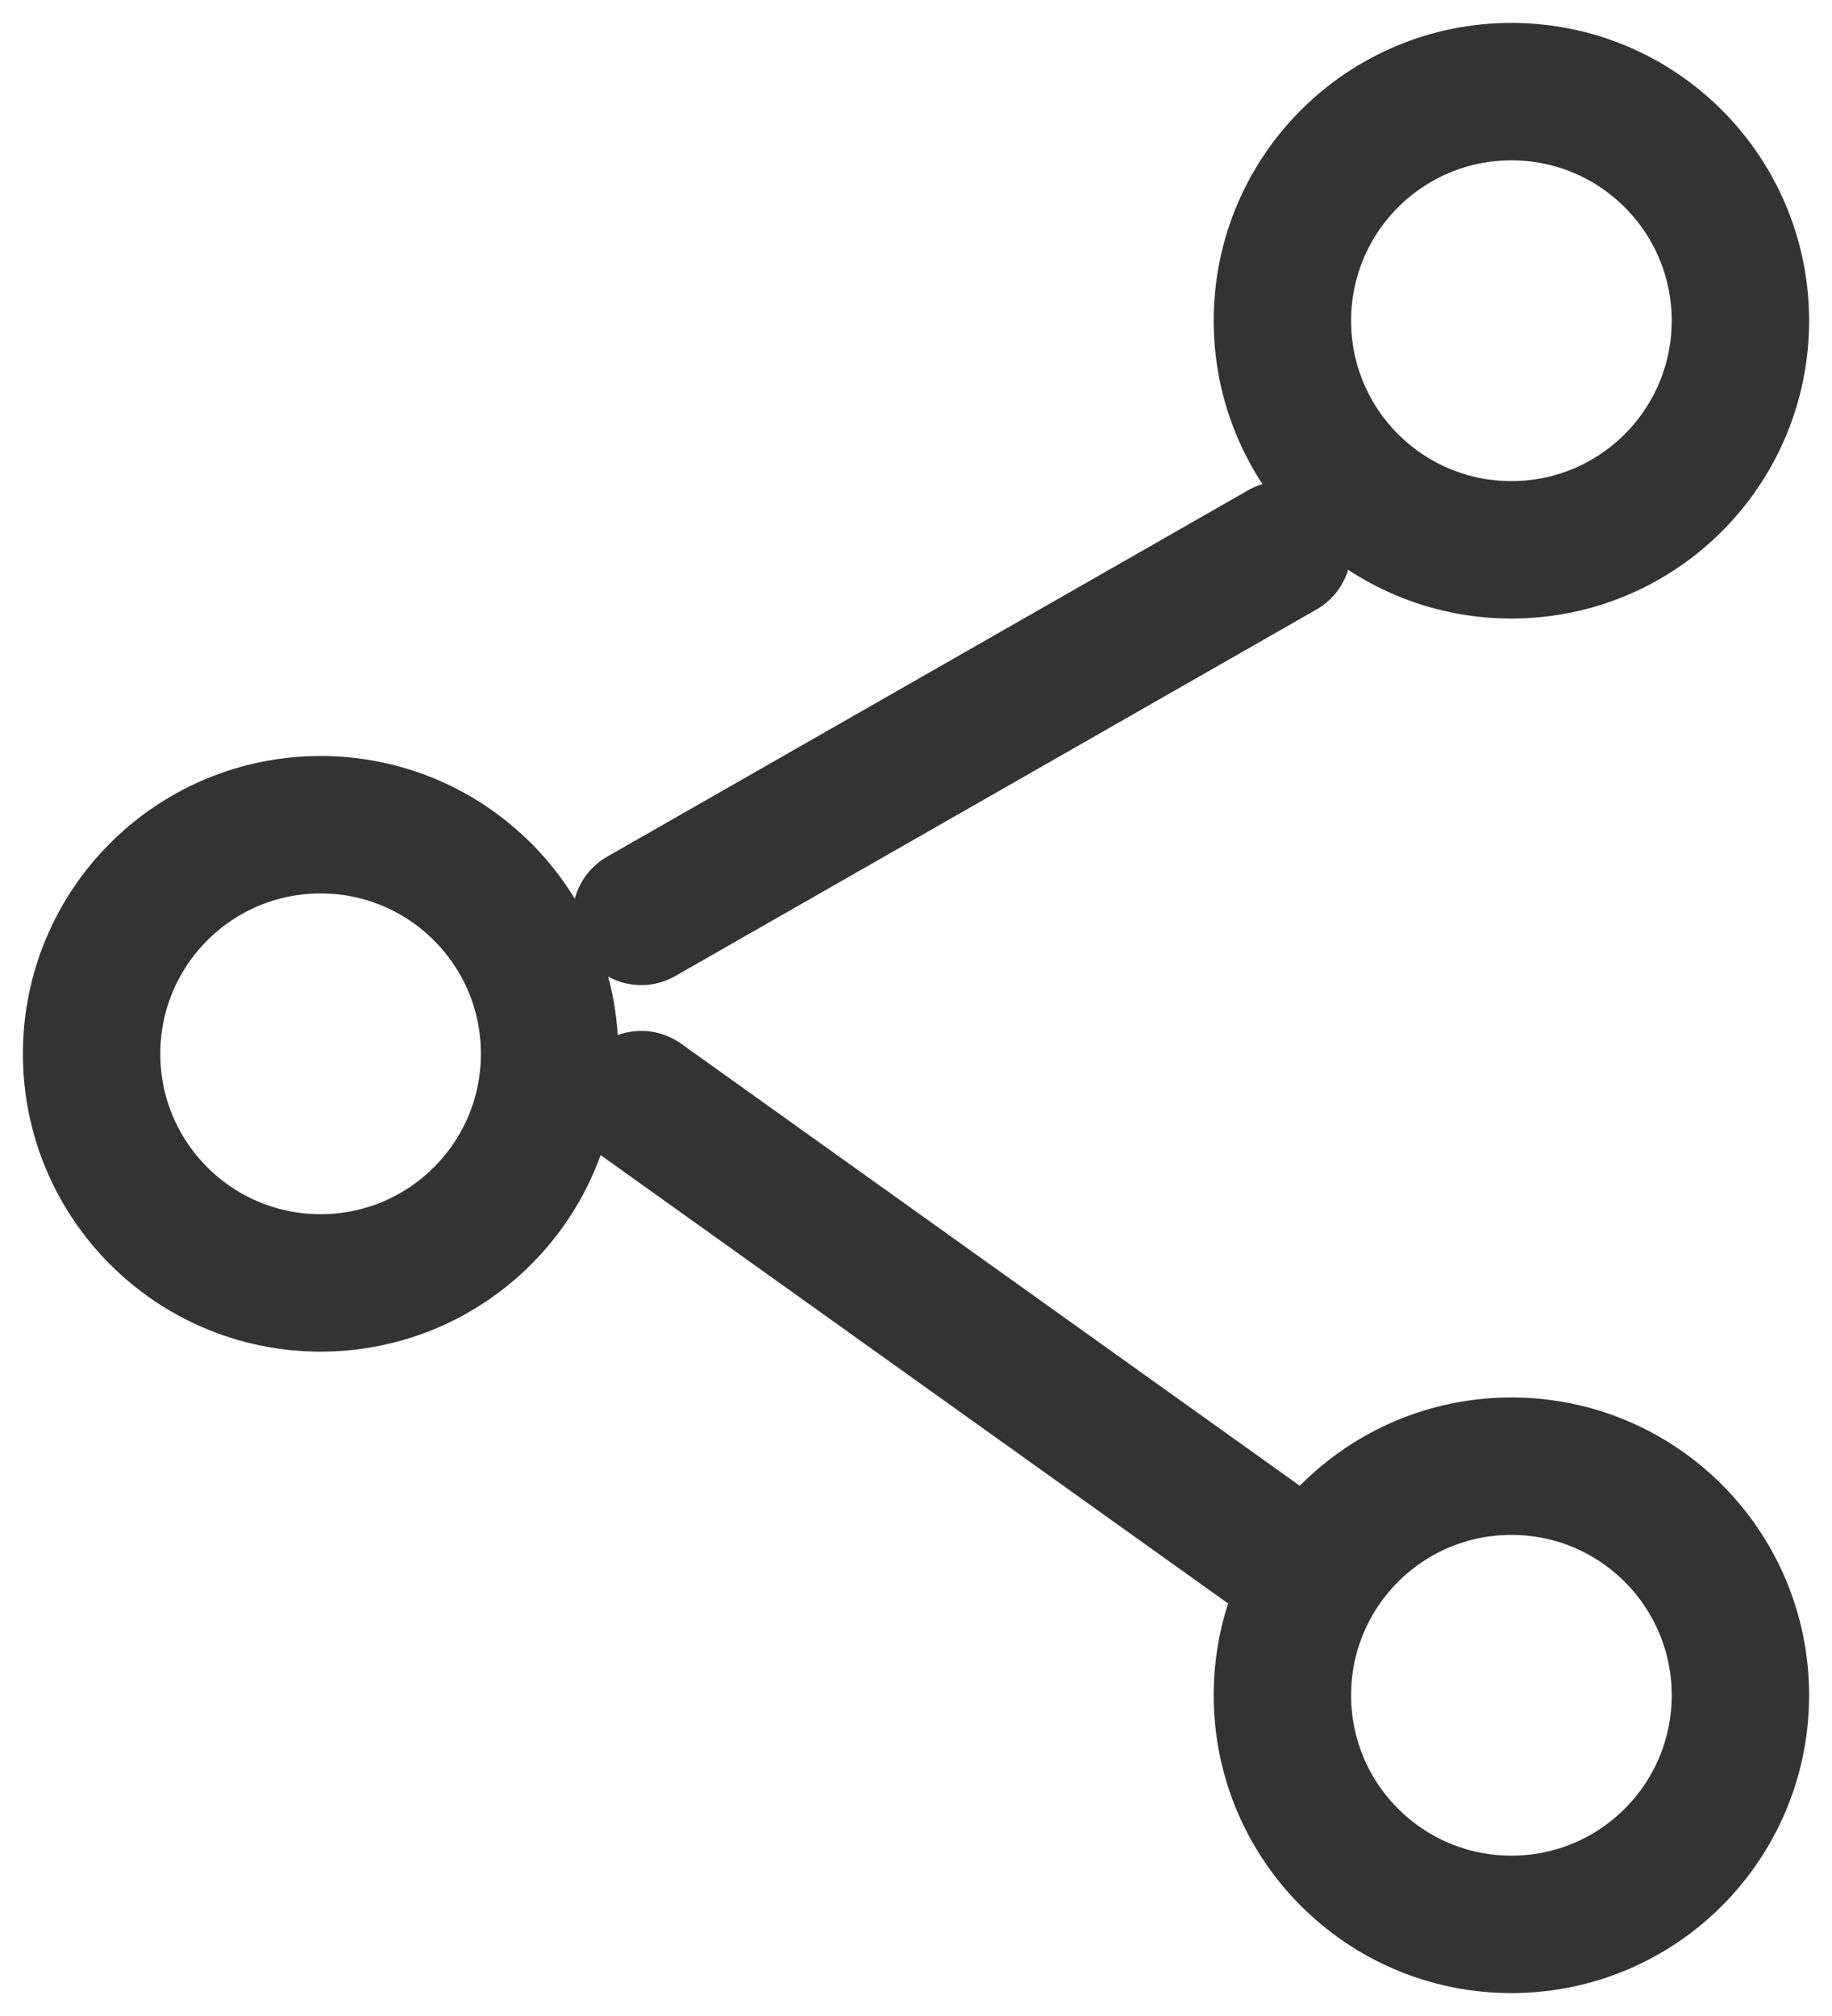 <?xml version="1.0" encoding="UTF-8"?>
<svg width="20px" height="22px" viewBox="0 0 20 22" version="1.1" xmlns="http://www.w3.org/2000/svg" xmlns:xlink="http://www.w3.org/1999/xlink">
    <title>编组 3备份 6</title>
    <g id="页面-1" stroke="none" stroke-width="1" fill="none" fill-rule="evenodd" stroke-linejoin="round">
        <g id="Academic-Talk" transform="translate(-433, -900)" stroke="#333333" stroke-width="1.5">
            <g id="编组-3备份-6" transform="translate(434, 901)">
                <path d="M15.5,5 C16.881,5 18,3.881 18,2.5 C18,1.119 16.881,0 15.5,0 C14.119,0 13,1.119 13,2.5 C13,3.881 14.119,5 15.5,5 Z" id="路径"></path>
                <path d="M2.5,13 C3.881,13 5,11.881 5,10.5 C5,9.119 3.881,8 2.5,8 C1.119,8 0,9.119 0,10.5 C0,11.881 1.119,13 2.5,13 Z" id="路径"></path>
                <line x1="13" y1="5" x2="6" y2="9" id="路径" stroke-linecap="round"></line>
                <line x1="6" y1="11" x2="13" y2="16" id="路径" stroke-linecap="round"></line>
                <path d="M15.5,15 C16.881,15 18,16.119 18,17.5 C18,18.881 16.881,20 15.5,20 C14.119,20 13,18.881 13,17.5 C13,16.119 14.119,15 15.5,15 Z" id="路径"></path>
            </g>
        </g>
    </g>
</svg>